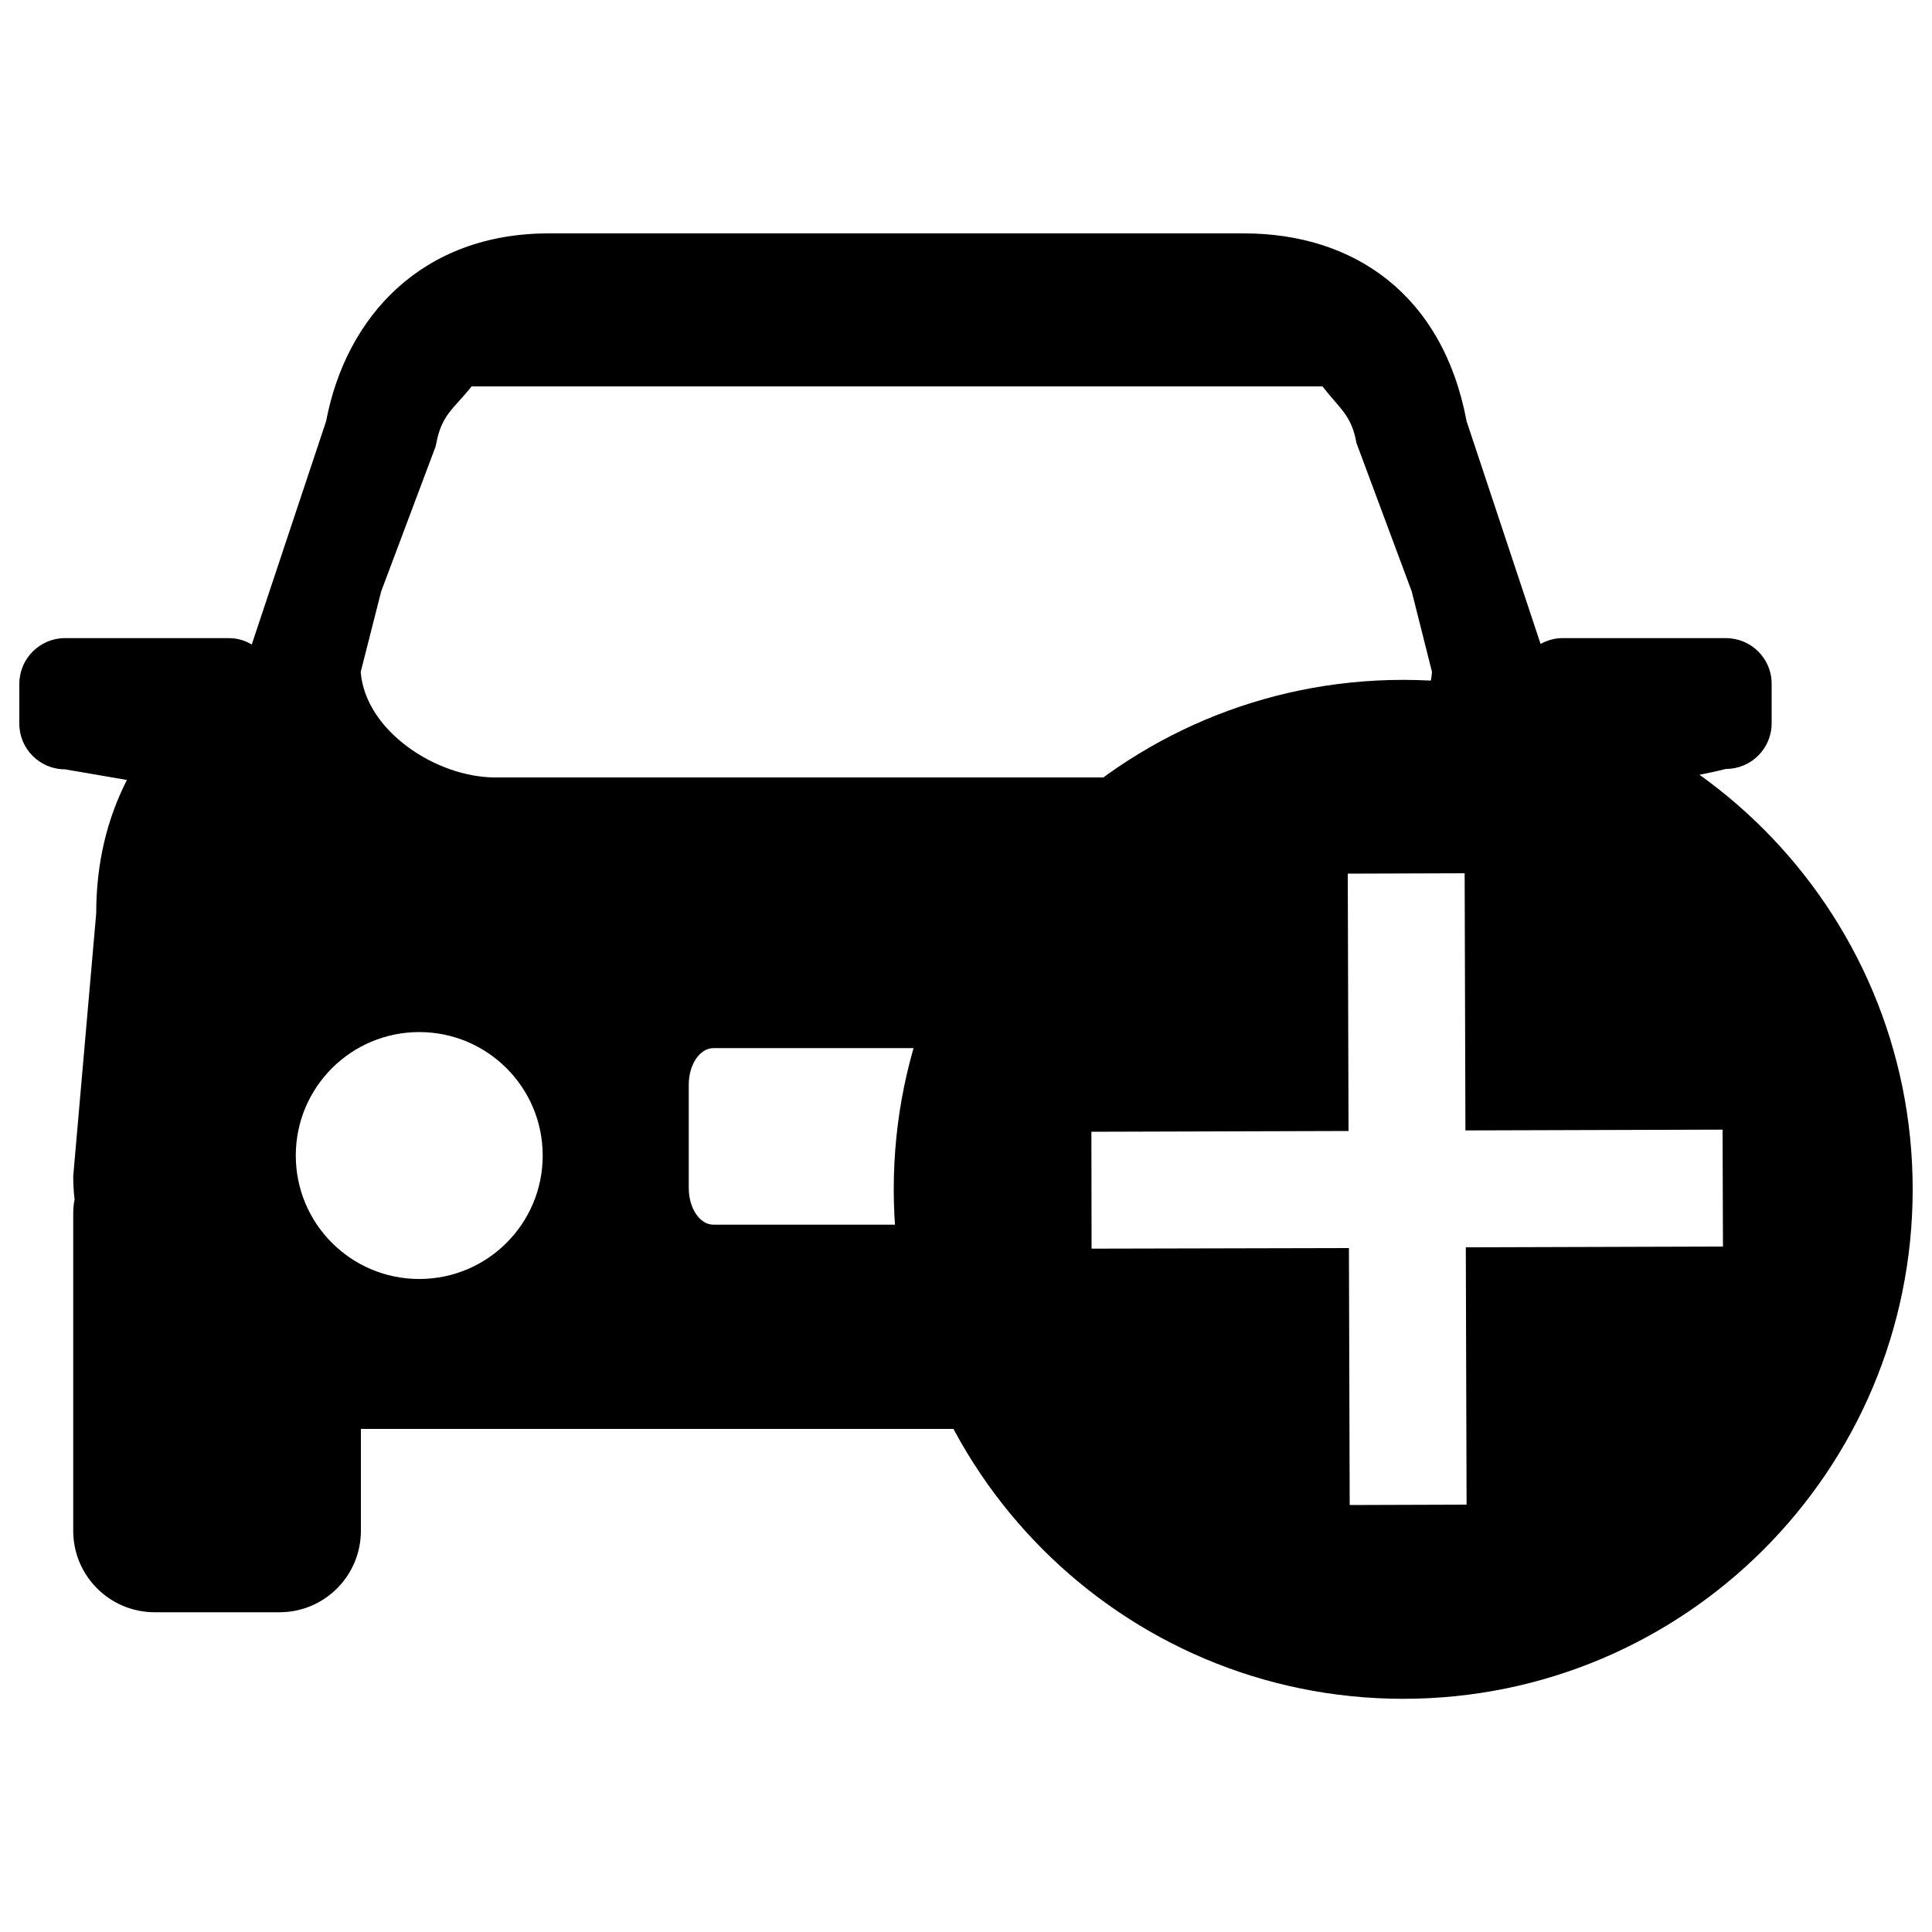 <?xml version="1.0" encoding="utf-8"?>
<!-- Svg Vector Icons : http://www.onlinewebfonts.com/icon -->
<!DOCTYPE svg PUBLIC "-//W3C//DTD SVG 1.1//EN" "http://www.w3.org/Graphics/SVG/1.1/DTD/svg11.dtd">
<svg version="1.1" xmlns="http://www.w3.org/2000/svg" xmlns:xlink="http://www.w3.org/1999/xlink" x="0px" y="0px" viewBox="0 0 1000 1000" enable-background="new 0 0 1000 1000" xml:space="preserve">
<g><path d="M893.4,330.3h-84.9c-4,0-7.8,1.2-11.1,3L759.1,218c-12.3-65.6-58.4-97.2-115.2-97.2H284c-65.1,0-104.8,42.5-115.2,97.2l-38.5,115.6c-3.5-2.1-7.4-3.3-11.8-3.3H33.6c-13,0-23.6,10.6-23.6,23.7v20.6c0,13,10.6,23.6,23.6,23.6l32.1,5.5c-10.1,19.8-15.9,42.6-15.9,69L37.9,608.8c0,3.9,0.2,7.9,0.7,12c-0.5,2.4-0.7,5-0.7,7.7v163.8c0,23.4,18.9,42.2,42.2,42.2h64.5c23.4,0,42.2-18.9,42.2-42.2v-52.7H532c-12.3,0-128.1-336.6,329.9-336.2c9.7,0,31.5-5.4,31.5-5.4c13,0,23.6-10.6,23.6-23.6v-20.6C917,340.9,906.4,330.3,893.4,330.3L893.4,330.3L893.4,330.3z M197.3,306.1l28.1-74.8l0.4-1.7c2.8-15.1,9-17.9,18.3-29.6h440.4c9.4,12,15.1,15.1,17.6,29.3l28.6,76.8l10.5,41.7c-2.3,30.5-39.1,54.6-69.6,54.6H256.3c-30.5,0-67.2-24.1-69.6-54.6L197.3,306.1L197.3,306.1L197.3,306.1z M217,662c-35.3,0-63.9-28.6-63.9-63.9c0-35.3,28.6-63.9,63.9-63.9c35.3,0,63.9,28.6,63.9,63.9C280.9,633.4,252.3,662,217,662L217,662L217,662z M502.2,614.9L502.2,614.9c0,10.5-5.7,19-12.8,19H369.3c-7.1,0-12.8-8.5-12.8-19v-53.4c0-10.5,5.7-19,12.8-19h120.1c7.1,0,12.8,8.5,12.8,19V614.9L502.2,614.9L502.2,614.9z"/><path d="M726.3,351.9c-145.6,0-263.7,118-263.7,263.7c0,145.6,118,263.7,263.7,263.7c145.7,0,263.7-118,263.7-263.7C990,469.9,872,351.9,726.3,351.9L726.3,351.9z M759.1,778.8l-60.5,0.2L698.2,646L565,646.3l-0.1-60.5l133.1-0.4l-0.4-133.2l60.5-0.2l0.4,133.1l133.1-0.4l0.2,60.5l-133.1,0.4L759.1,778.8L759.1,778.8z"/></g>
</svg>
